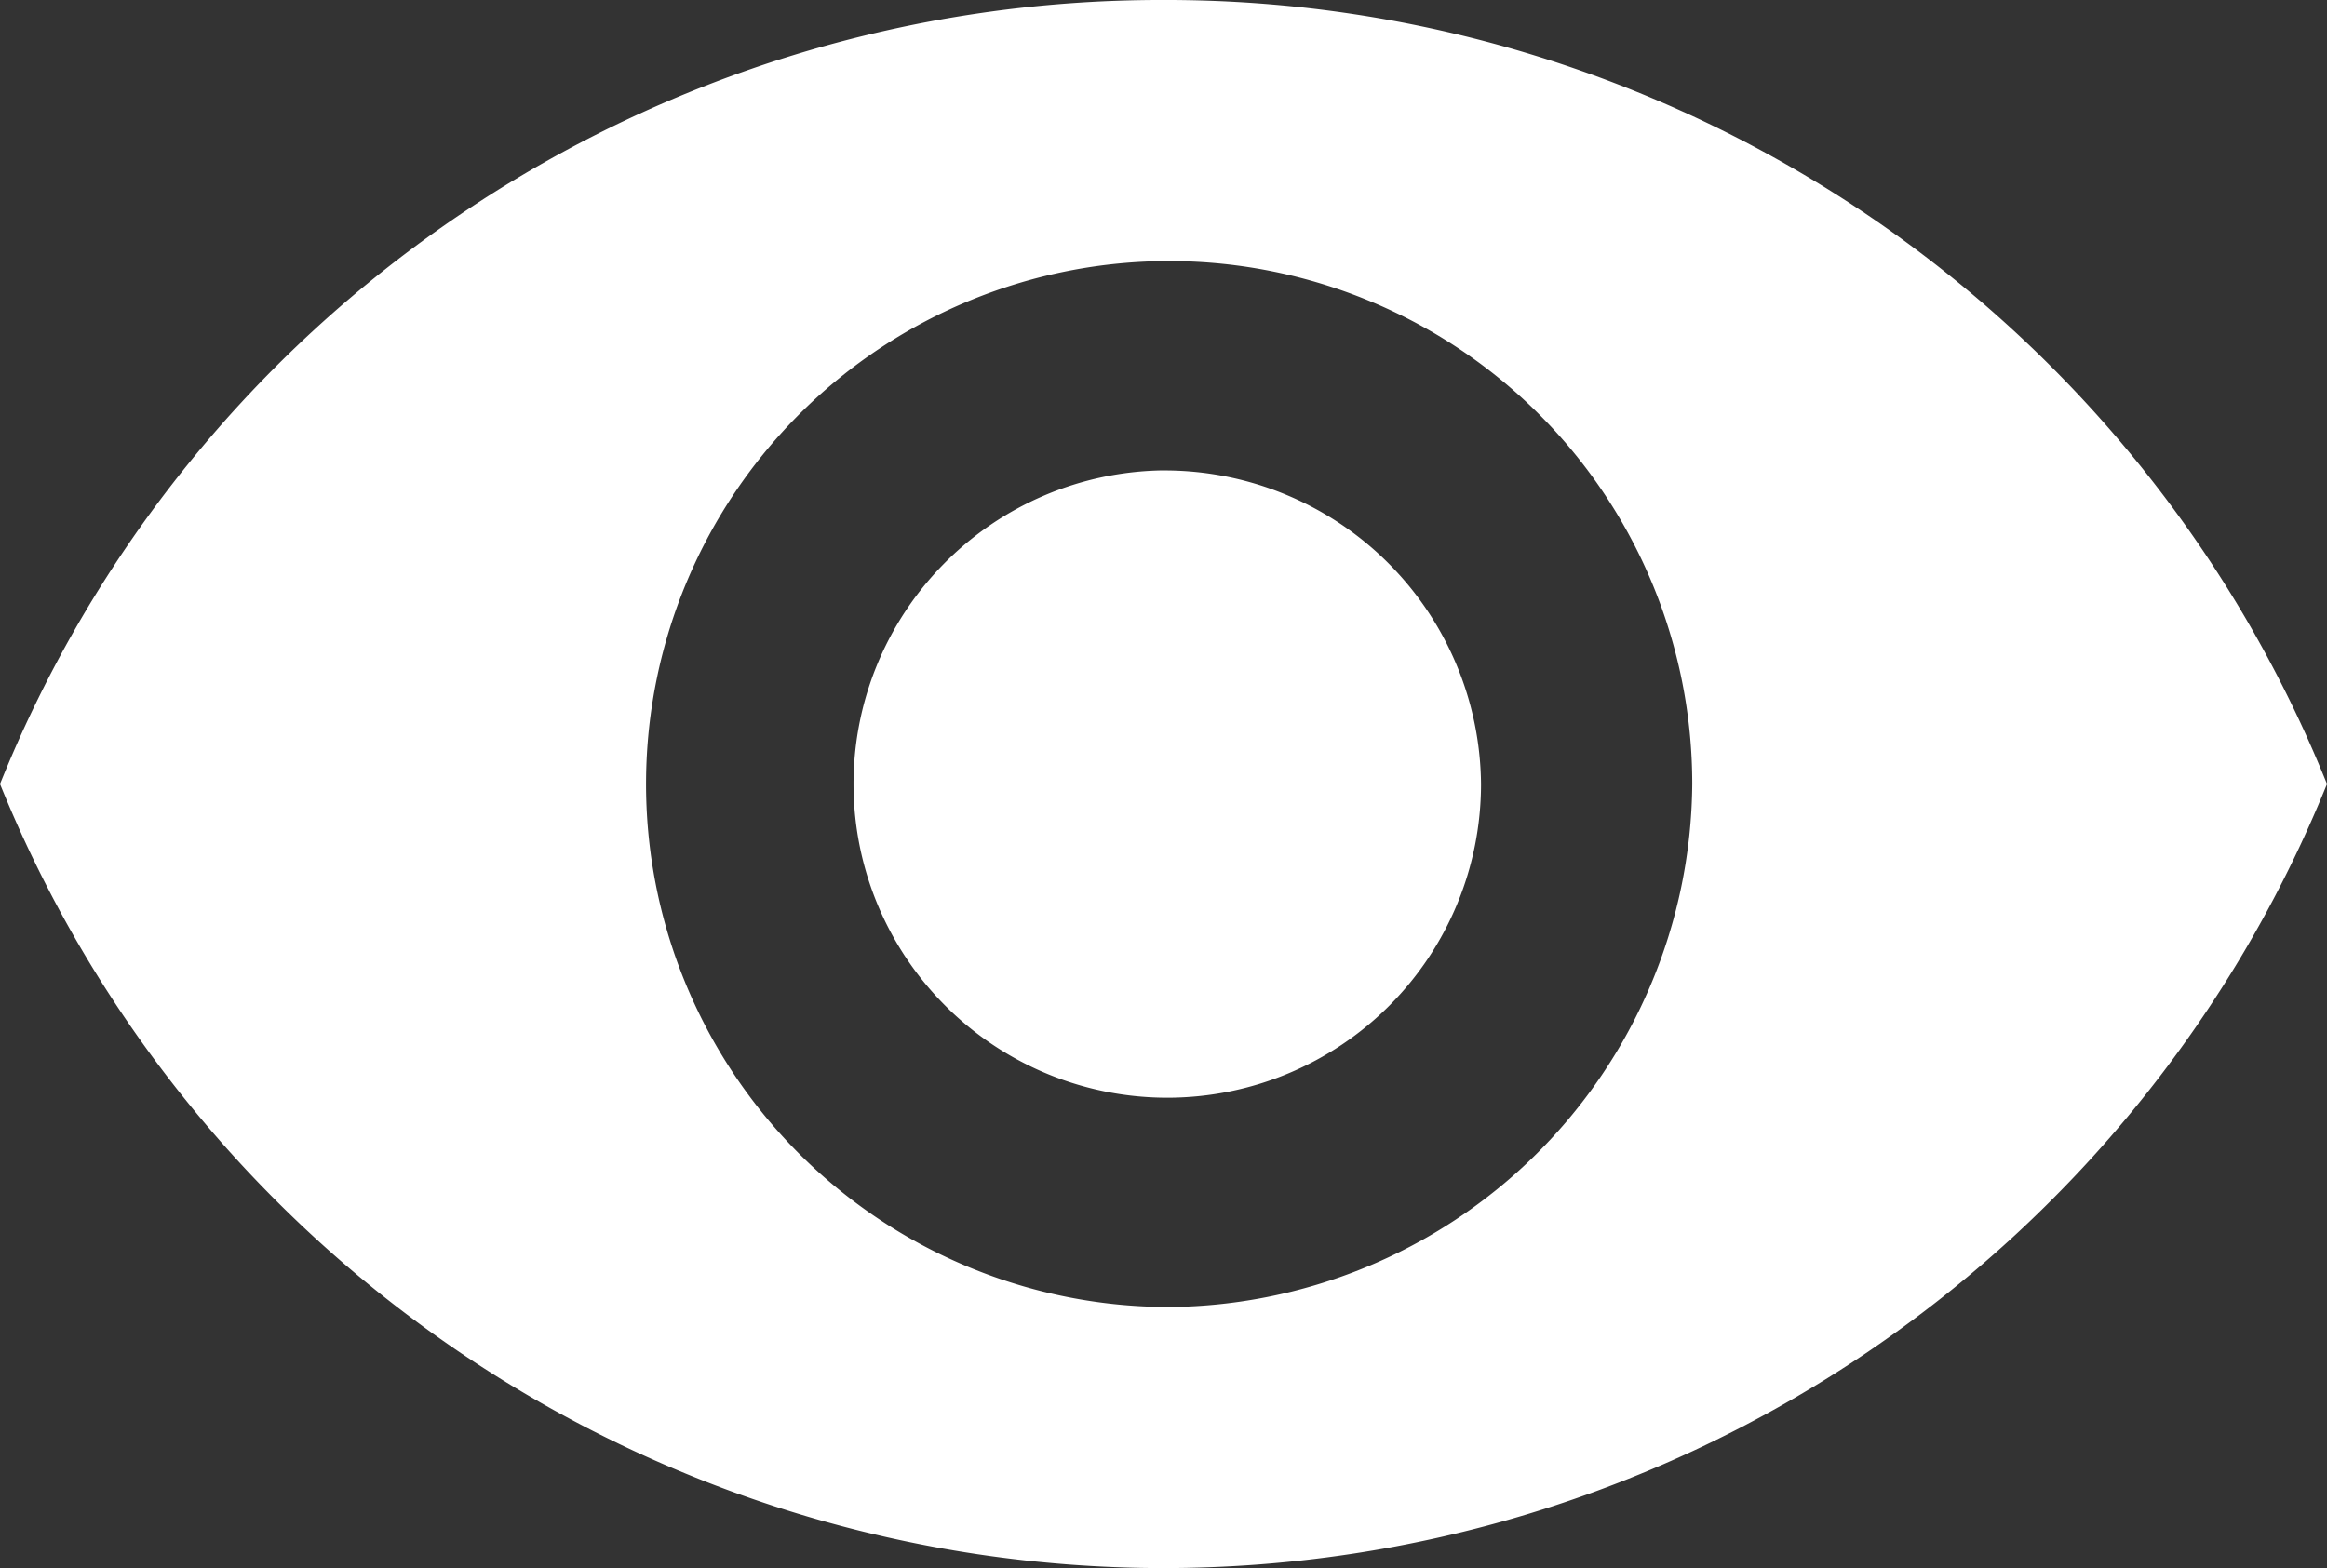 <svg xmlns="http://www.w3.org/2000/svg" width="39.516" height="26.638" viewBox="0 0 39.516 26.638">
  <rect x="0" y="0" width="39.516" height="26.638" fill="#333333" stroke="none"/>
  <path id="Icon_ionic-md-eye" data-name="Icon ionic-md-eye" d="M22.008,7.383A21.247,21.247,0,0,0,2.25,20.7a21.315,21.315,0,0,0,39.516,0A21.247,21.247,0,0,0,22.008,7.383Zm0,22.2A8.883,8.883,0,1,1,30.987,20.7,8.956,8.956,0,0,1,22.008,29.584Zm0-14.21A5.328,5.328,0,1,0,27.4,20.7,5.376,5.376,0,0,0,22.008,15.374Z" transform="translate(-2.25 -7.383)" fill="#fff"/>
</svg>

